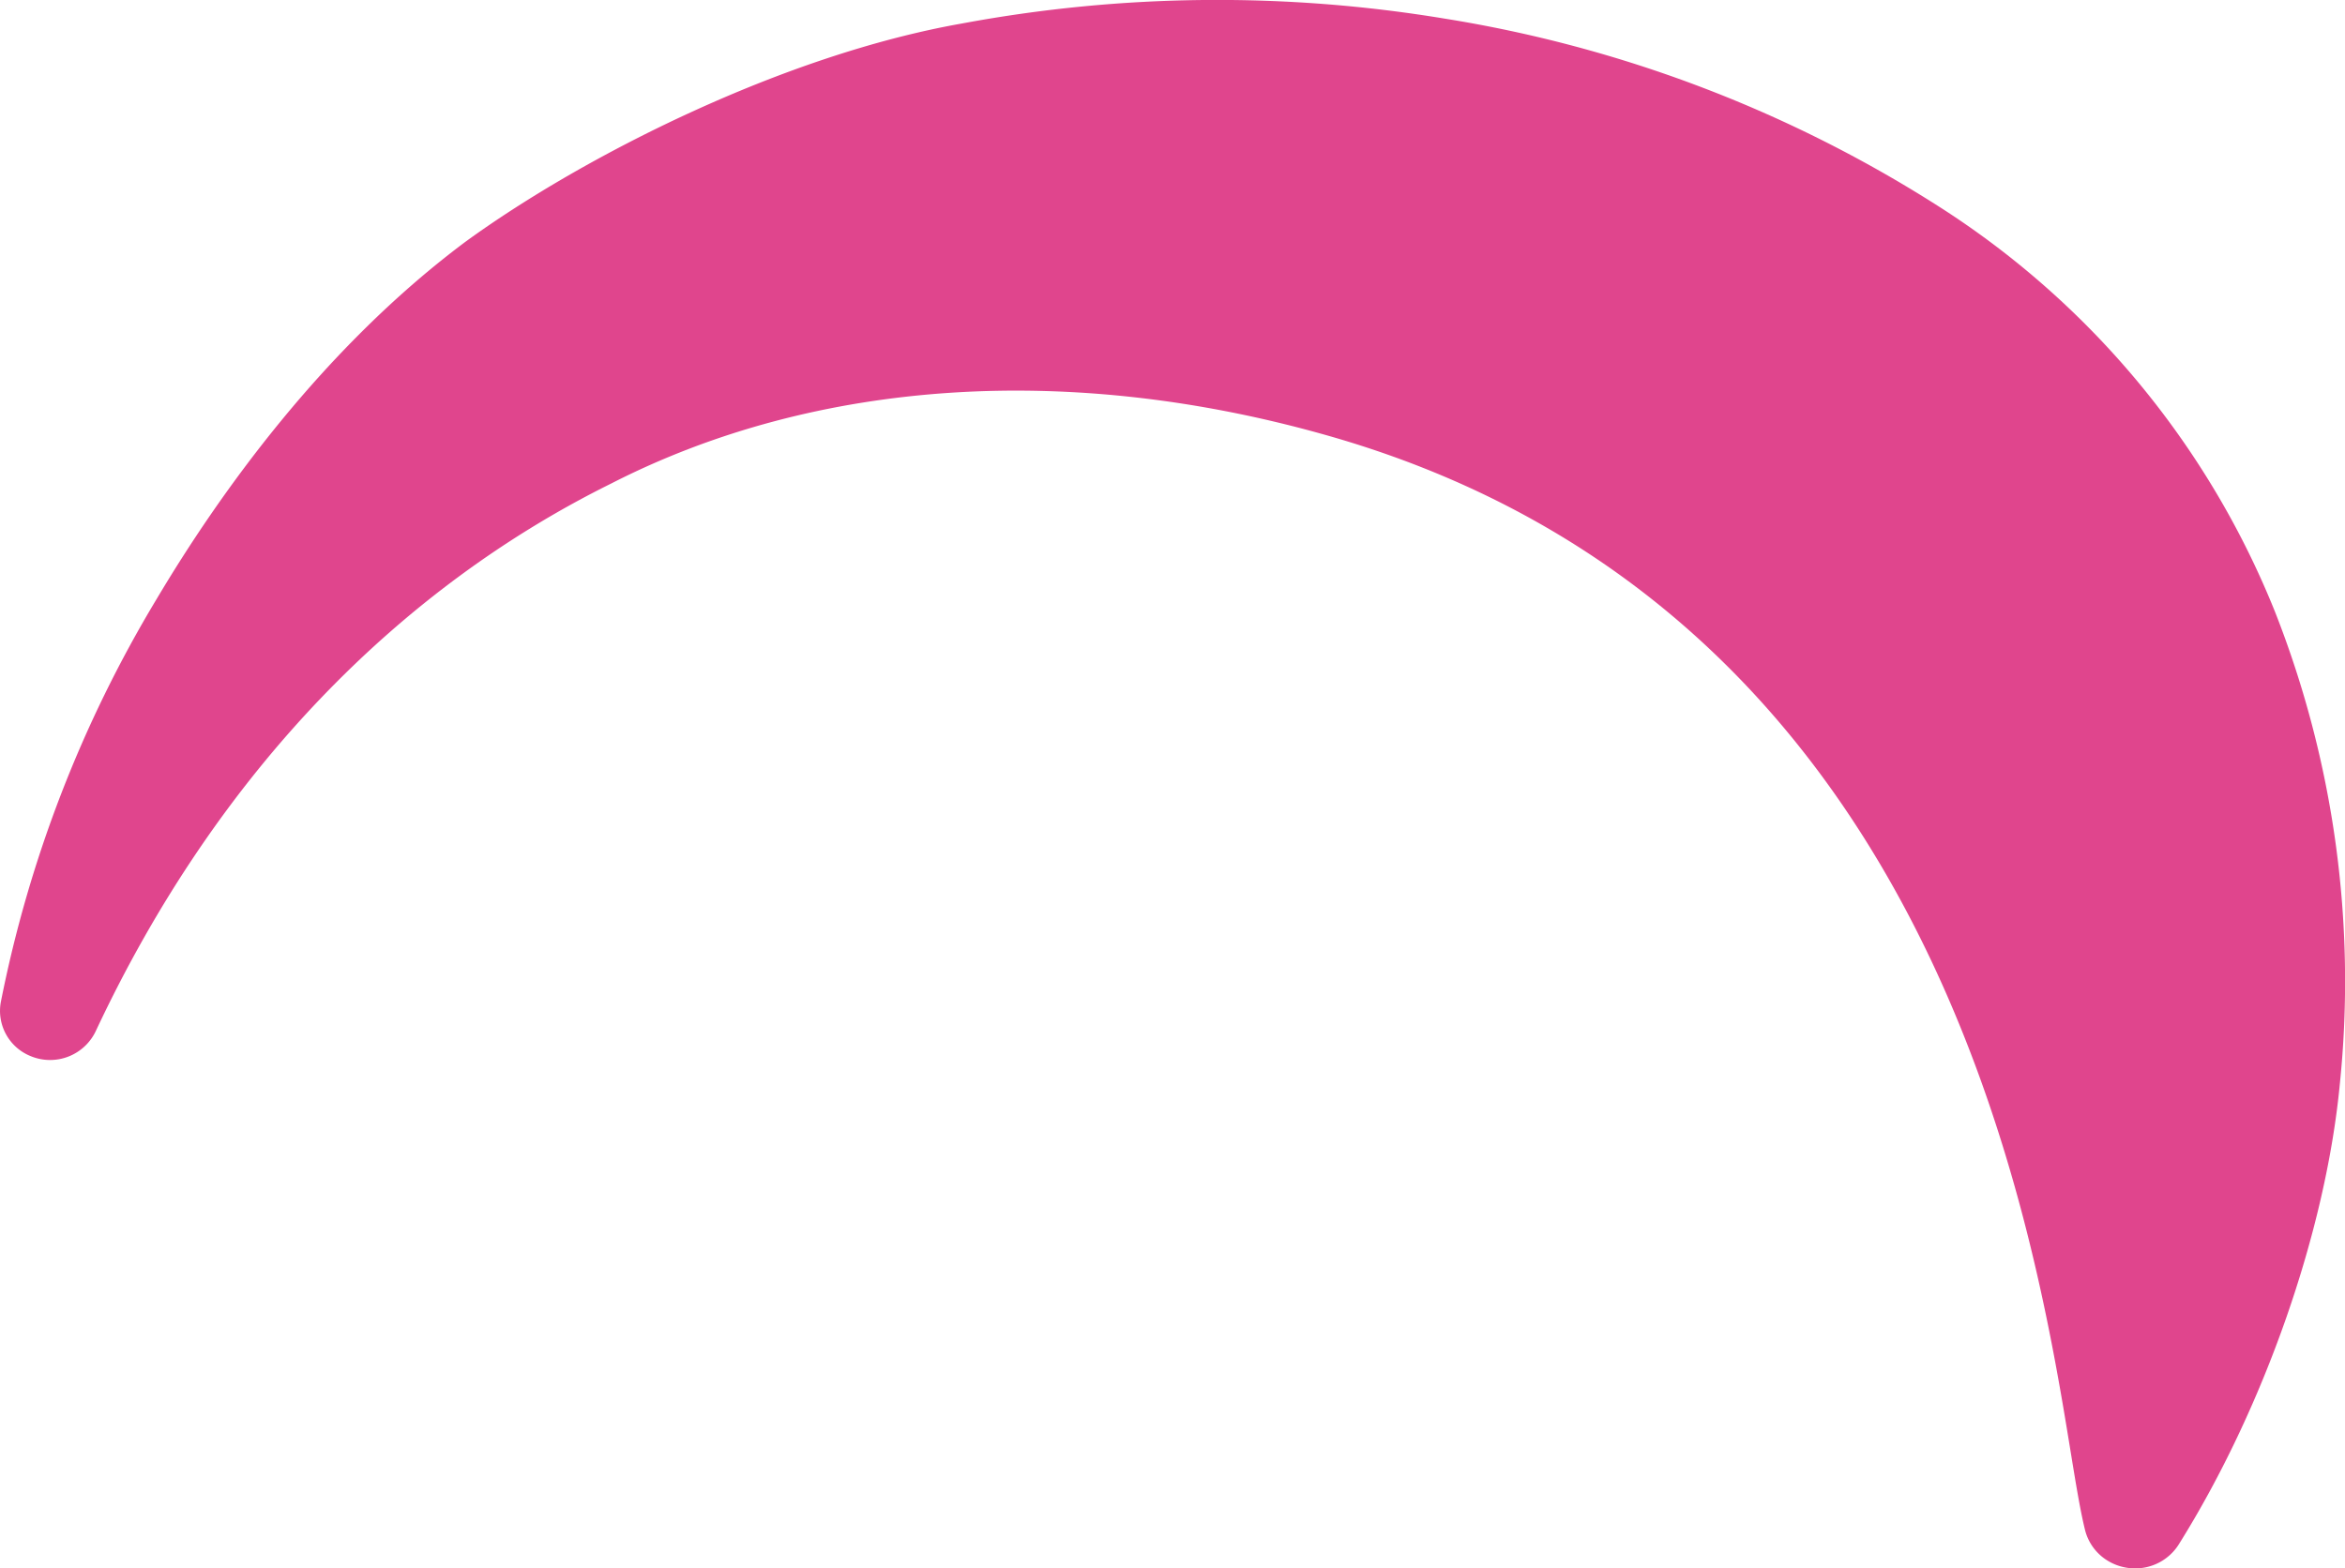 <?xml version="1.0" encoding="UTF-8"?> <svg xmlns="http://www.w3.org/2000/svg" width="158.64" height="106.129" viewBox="0 0 158.64 106.129"><path id="Path_36" data-name="Path 36" d="M463.934,152.633a58.265,58.265,0,0,0-22.8-27.464,87.941,87.941,0,0,0-33.334-12.67,94.334,94.334,0,0,0-32.675.32c-12.082,2.126-25.552,8.927-33.564,14.74-9.713,7.241-16.738,17.149-20.923,24.184a84.652,84.652,0,0,0-10.559,27.319v0a3.3,3.3,0,0,0,2.02,3.632,3.42,3.42,0,0,0,4.438-1.757c8.268-17.6,20.629-29.951,34.834-36.984,13.921-7.125,31.29-8.235,48.9-3.125,40.389,11.758,47.247,52.713,49.828,68.584.371,2.272.662,4.067.99,5.379a3.408,3.408,0,0,0,1.676,2.134,3.568,3.568,0,0,0,1.7.433,3.476,3.476,0,0,0,2.953-1.616c5.765-9.211,9.942-21.149,10.9-31.154A68.266,68.266,0,0,0,463.934,152.633Z" transform="translate(-310.028 -111.233)" fill="#e0458d"></path></svg> 